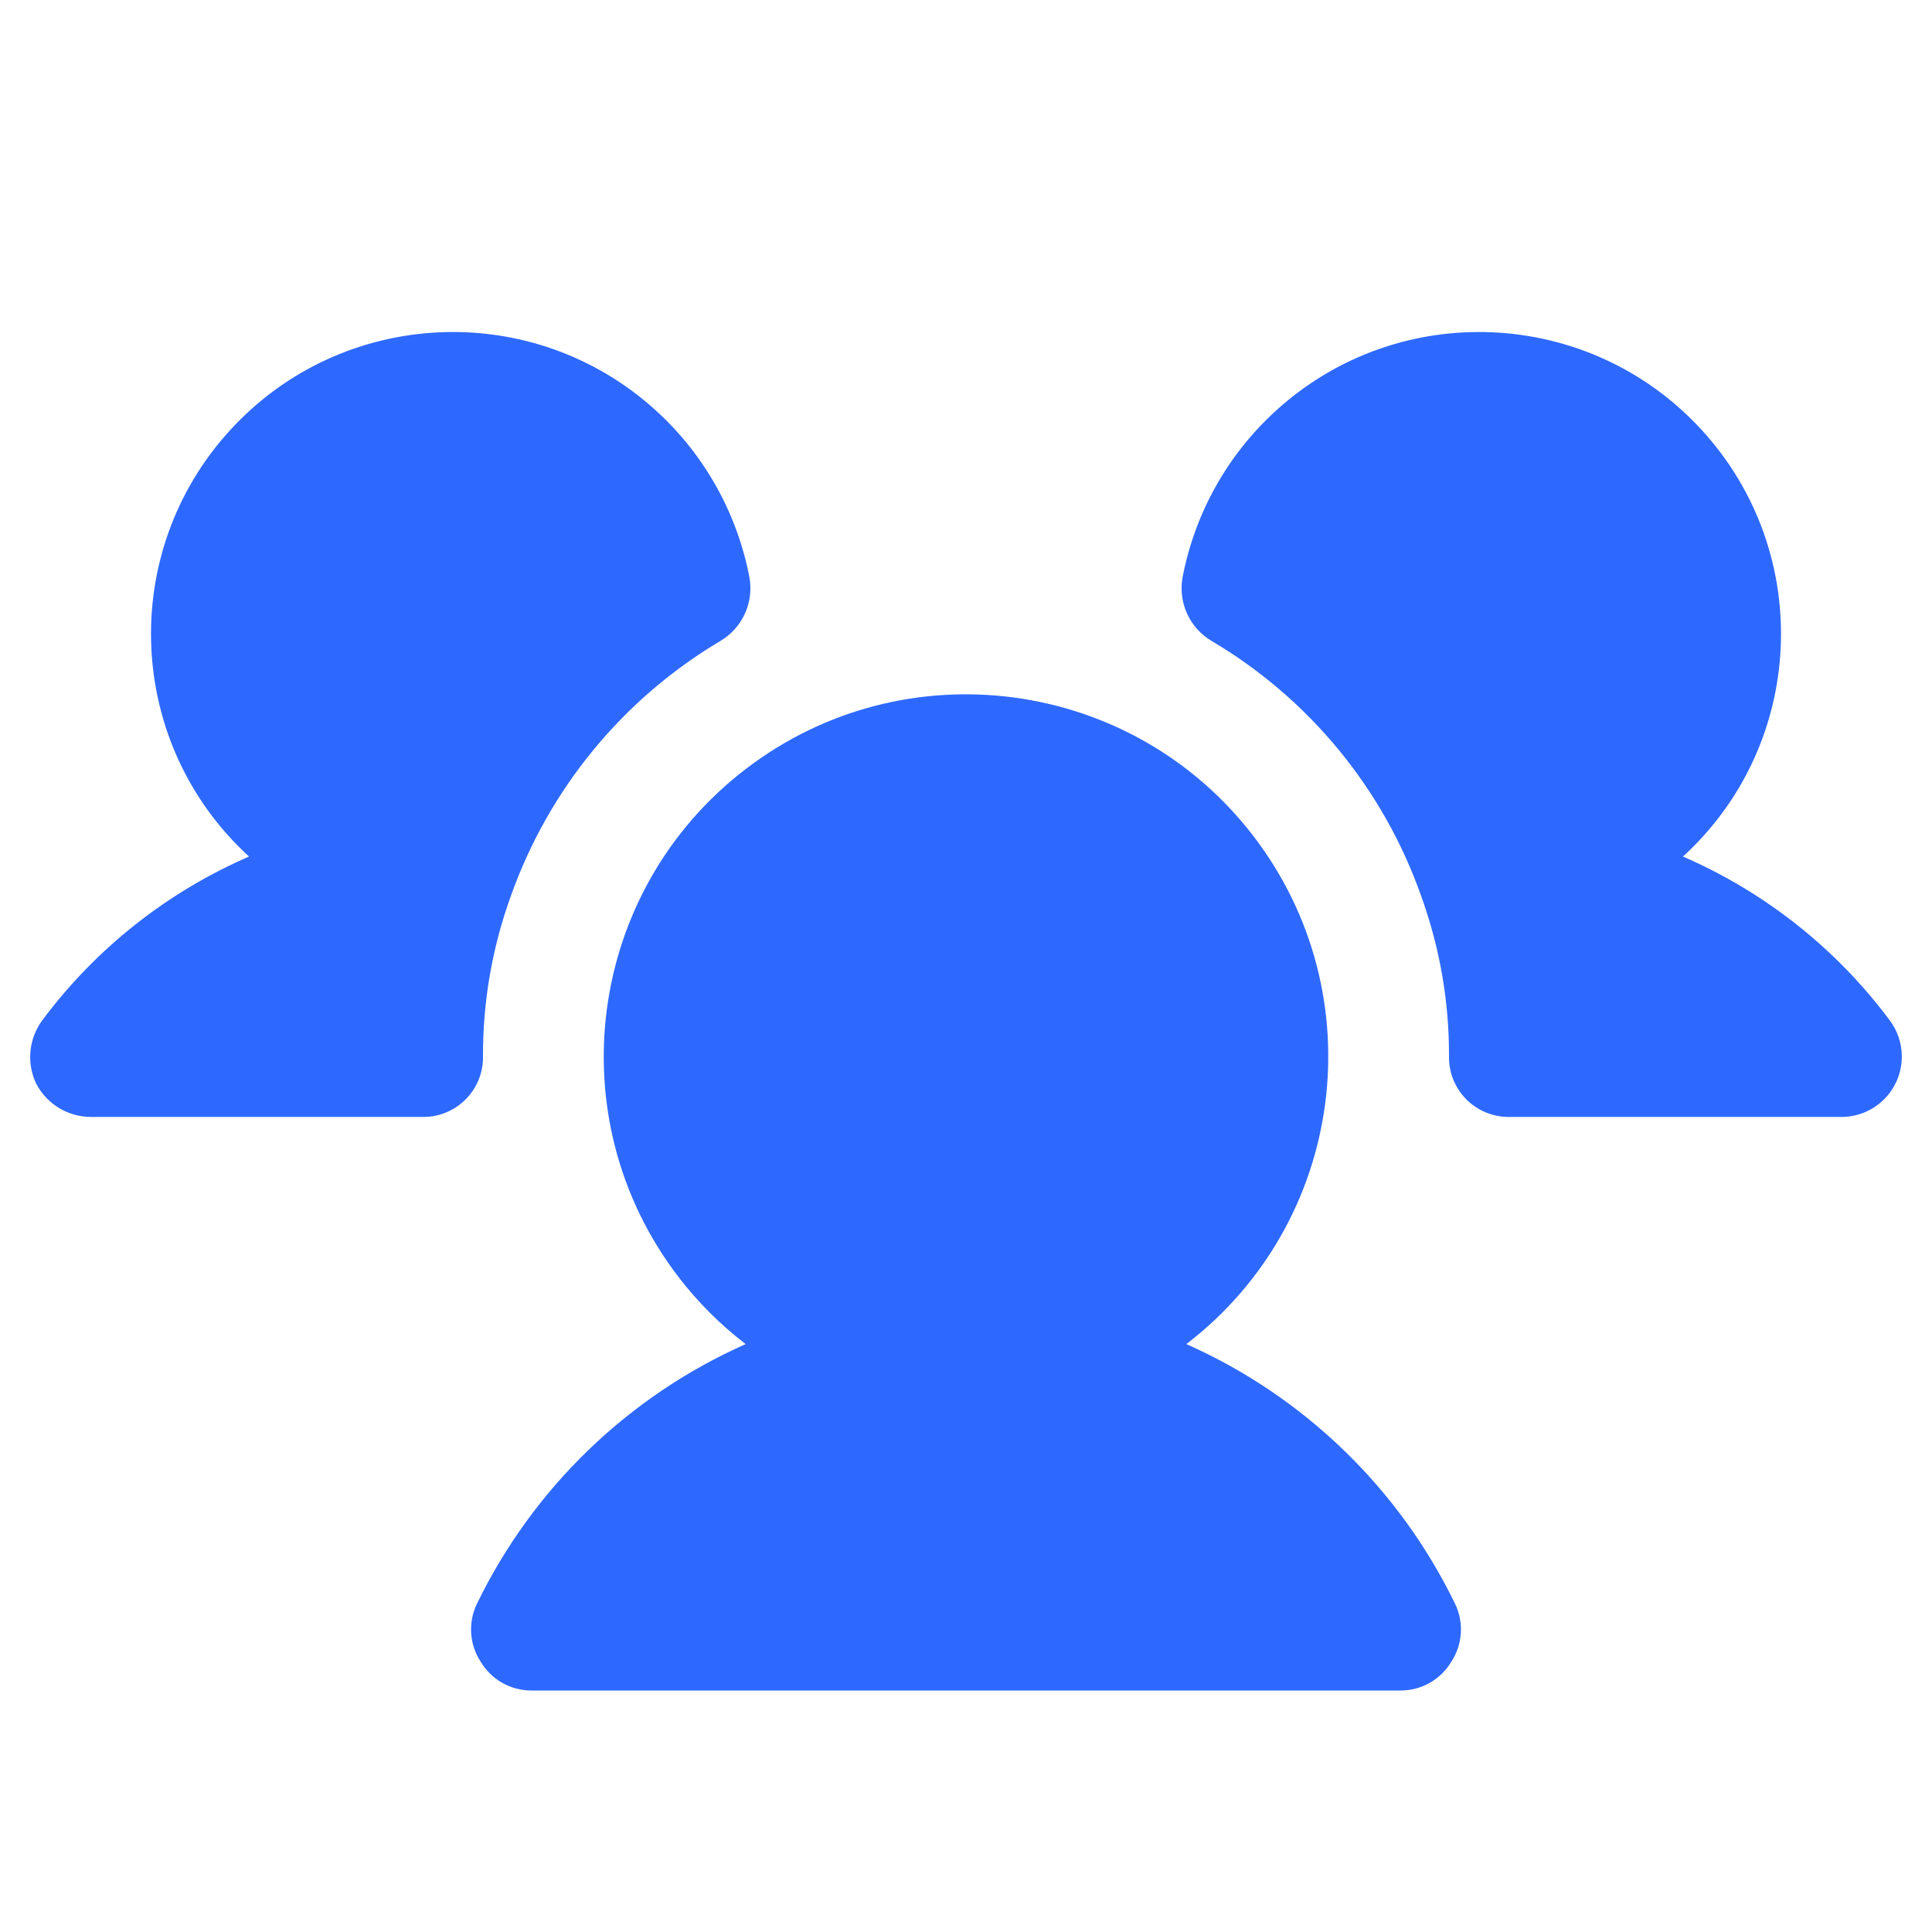 <svg width="40" height="40" viewBox="0 0 40 40" fill="none" xmlns="http://www.w3.org/2000/svg">
<g clip-path="url(#clip0_2318_5793)">
<path d="M10 21.875C10.009 22.557 9.463 23.116 8.781 23.125C8.771 23.125 8.761 23.125 8.75 23.125H1.875C1.402 23.121 0.969 22.857 0.75 22.438C0.546 22.011 0.594 21.506 0.875 21.125C1.981 19.64 3.457 18.471 5.156 17.734C2.61 15.404 2.436 11.45 4.766 8.904C7.097 6.358 11.05 6.183 13.596 8.514C14.59 9.424 15.263 10.63 15.516 11.953C15.61 12.472 15.374 12.994 14.922 13.266C12.901 14.464 11.364 16.333 10.578 18.547C10.191 19.613 9.995 20.74 10 21.875ZM39.125 21.125C38.019 19.64 36.543 18.471 34.844 17.734C37.39 15.404 37.565 11.45 35.234 8.904C32.903 6.358 28.95 6.183 26.404 8.514C25.41 9.424 24.737 10.63 24.484 11.953C24.39 12.472 24.626 12.995 25.078 13.266C27.102 14.461 28.64 16.331 29.422 18.547C29.809 19.614 30.005 20.74 30 21.875C29.991 22.557 30.537 23.116 31.219 23.125C31.229 23.125 31.24 23.125 31.25 23.125H38.125C38.815 23.125 39.375 22.566 39.375 21.875C39.375 21.605 39.287 21.341 39.125 21.125ZM24.562 27.828C27.85 25.308 28.472 20.601 25.953 17.313C23.433 14.025 18.725 13.403 15.438 15.923C12.15 18.443 11.528 23.151 14.047 26.438C14.448 26.96 14.915 27.428 15.438 27.828C13.007 28.907 11.037 30.811 9.875 33.203C9.687 33.59 9.717 34.047 9.953 34.406C10.173 34.775 10.571 35 11 35H29C29.429 35 29.827 34.775 30.047 34.406C30.283 34.047 30.313 33.59 30.125 33.203C28.963 30.811 26.993 28.907 24.562 27.828Z" fill="#2E69FF"/>
</g>
<defs>
<clipPath id="clip0_2318_5793">
<rect width="40" height="40" fill="white"/>
</clipPath>
</defs>
</svg>
